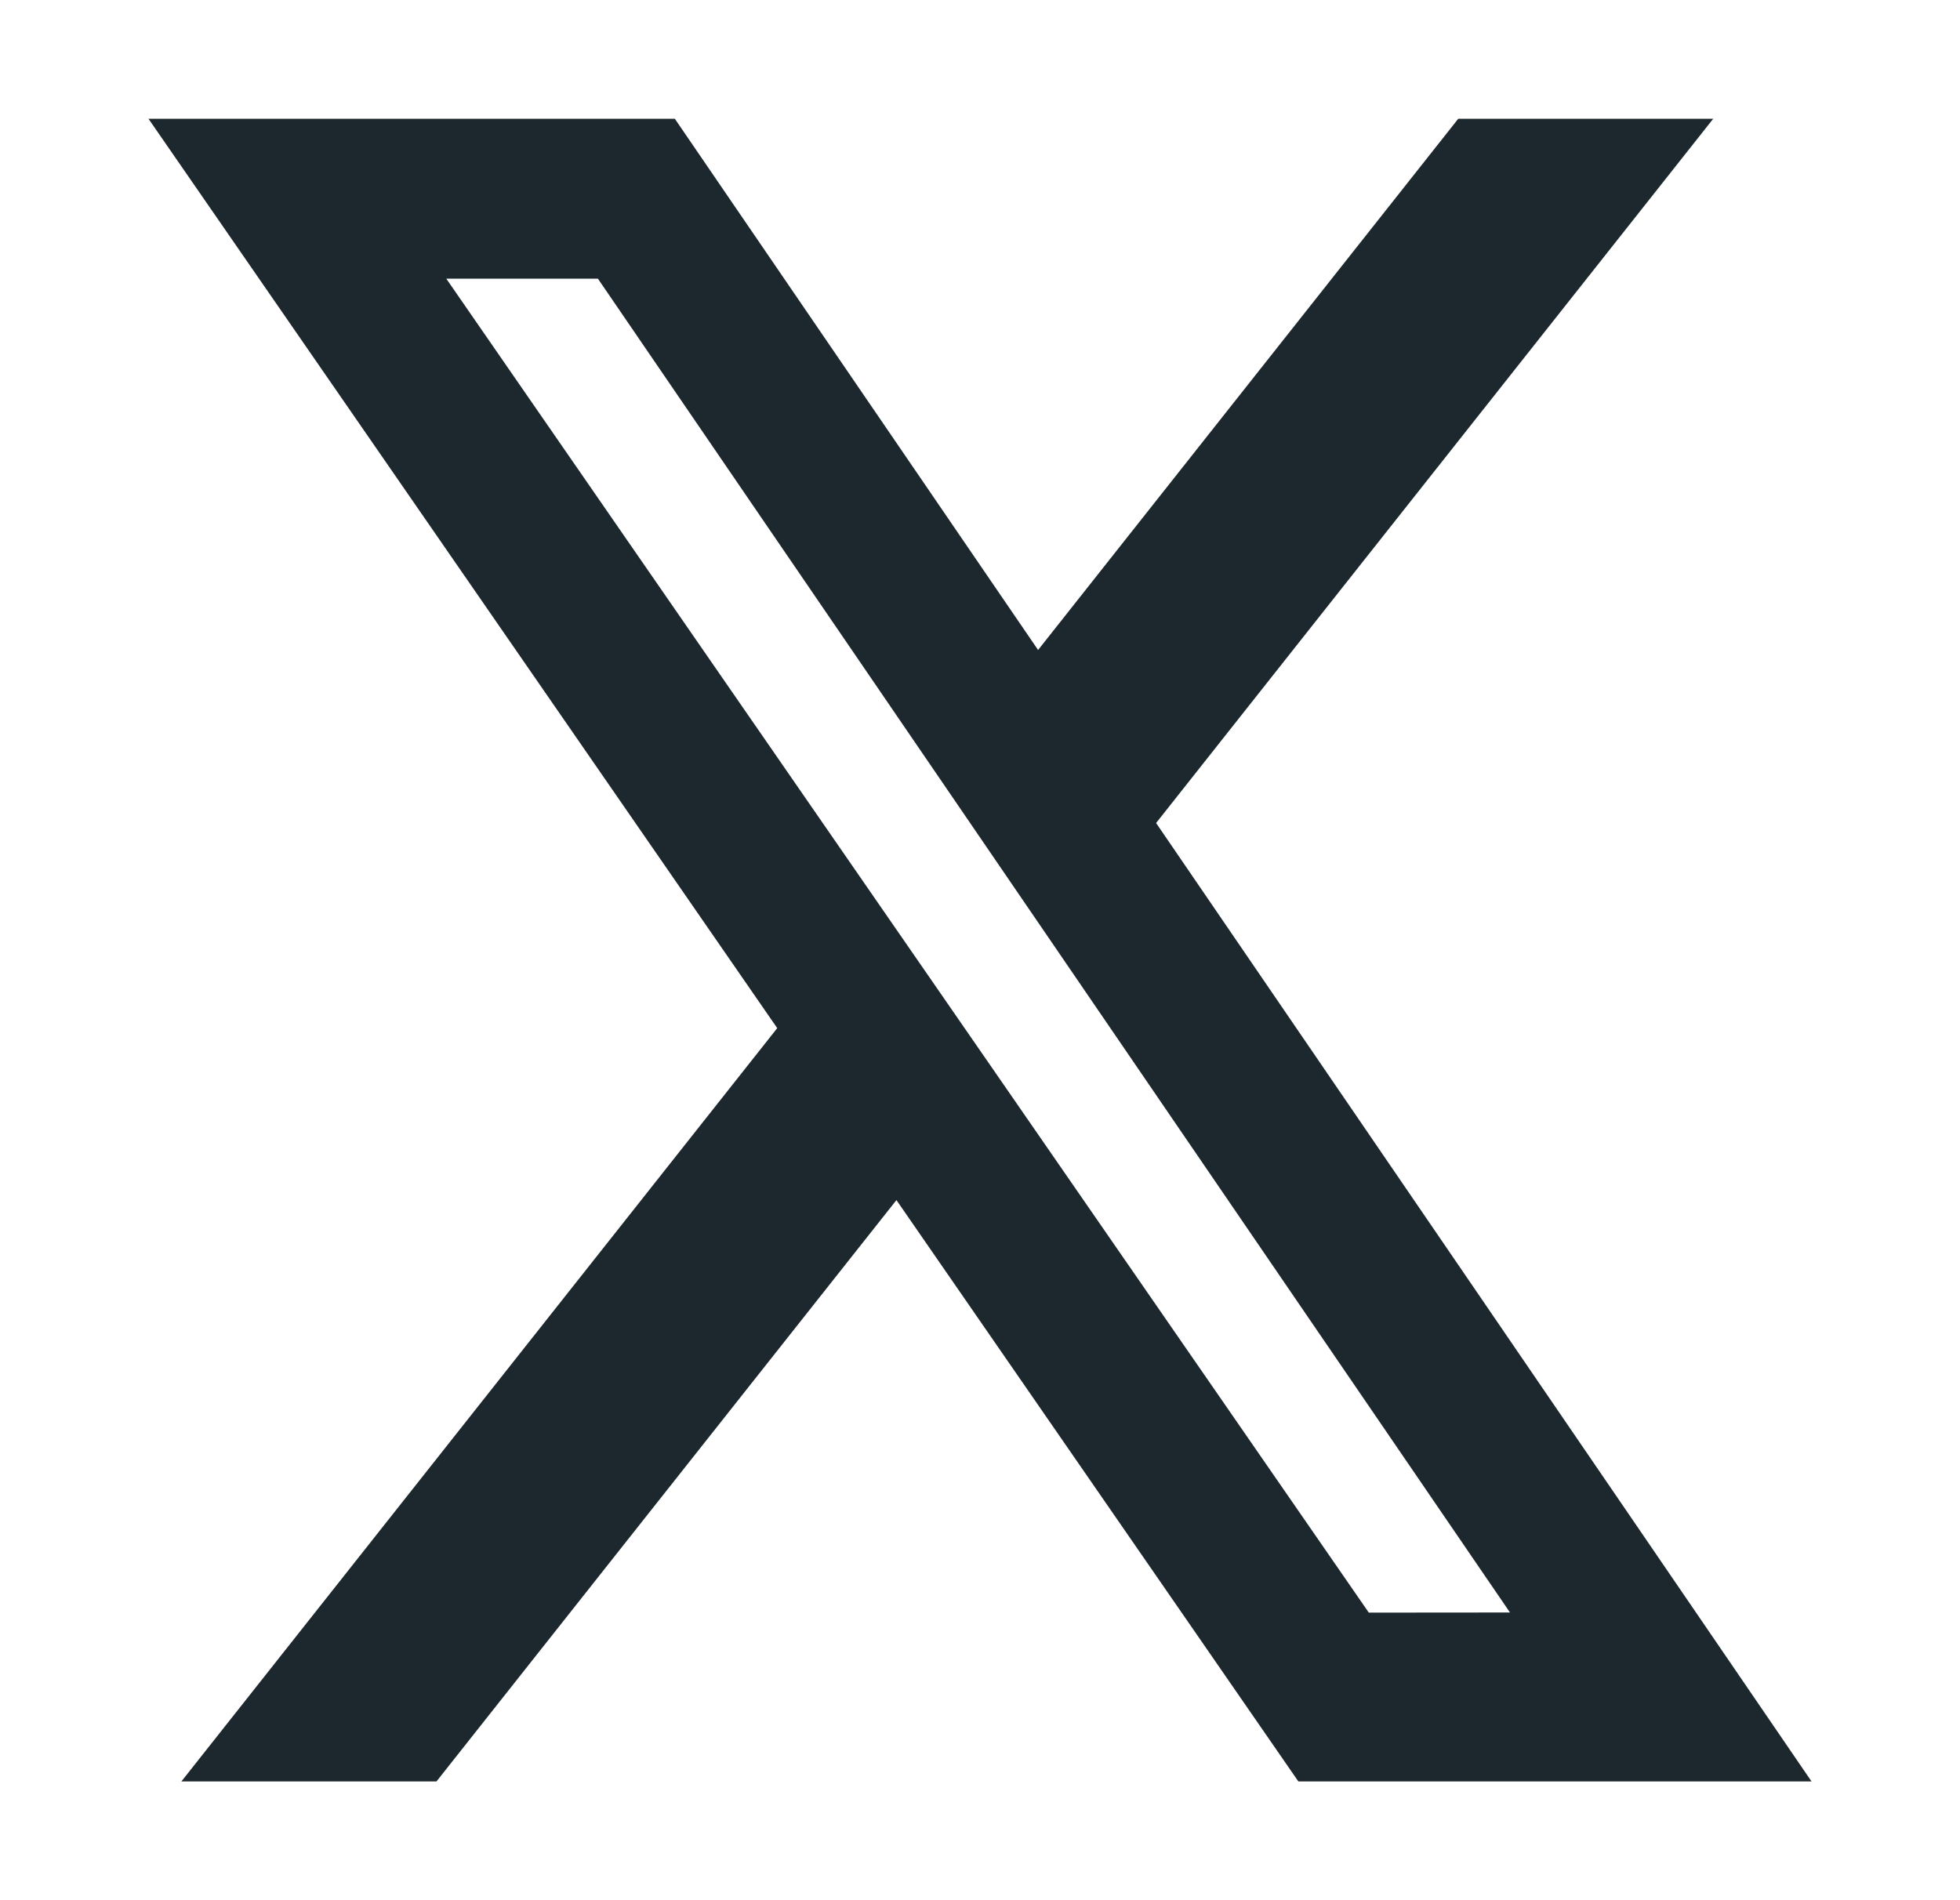 <svg xmlns="http://www.w3.org/2000/svg" fill="none" viewBox="0 0 33 32">
    <path fill="#1C282D"
        d="m24.552 2-7.074 8.946L11.362 2H2.5l10.586 15.314L3.054 30h4.295l7.744-9.79L21.86 30h8.64L19.465 13.86 28.845 2h-4.293Zm-1.506 25.157L7.514 4.693h2.553l15.356 22.462-2.378.002Z" />
</svg>